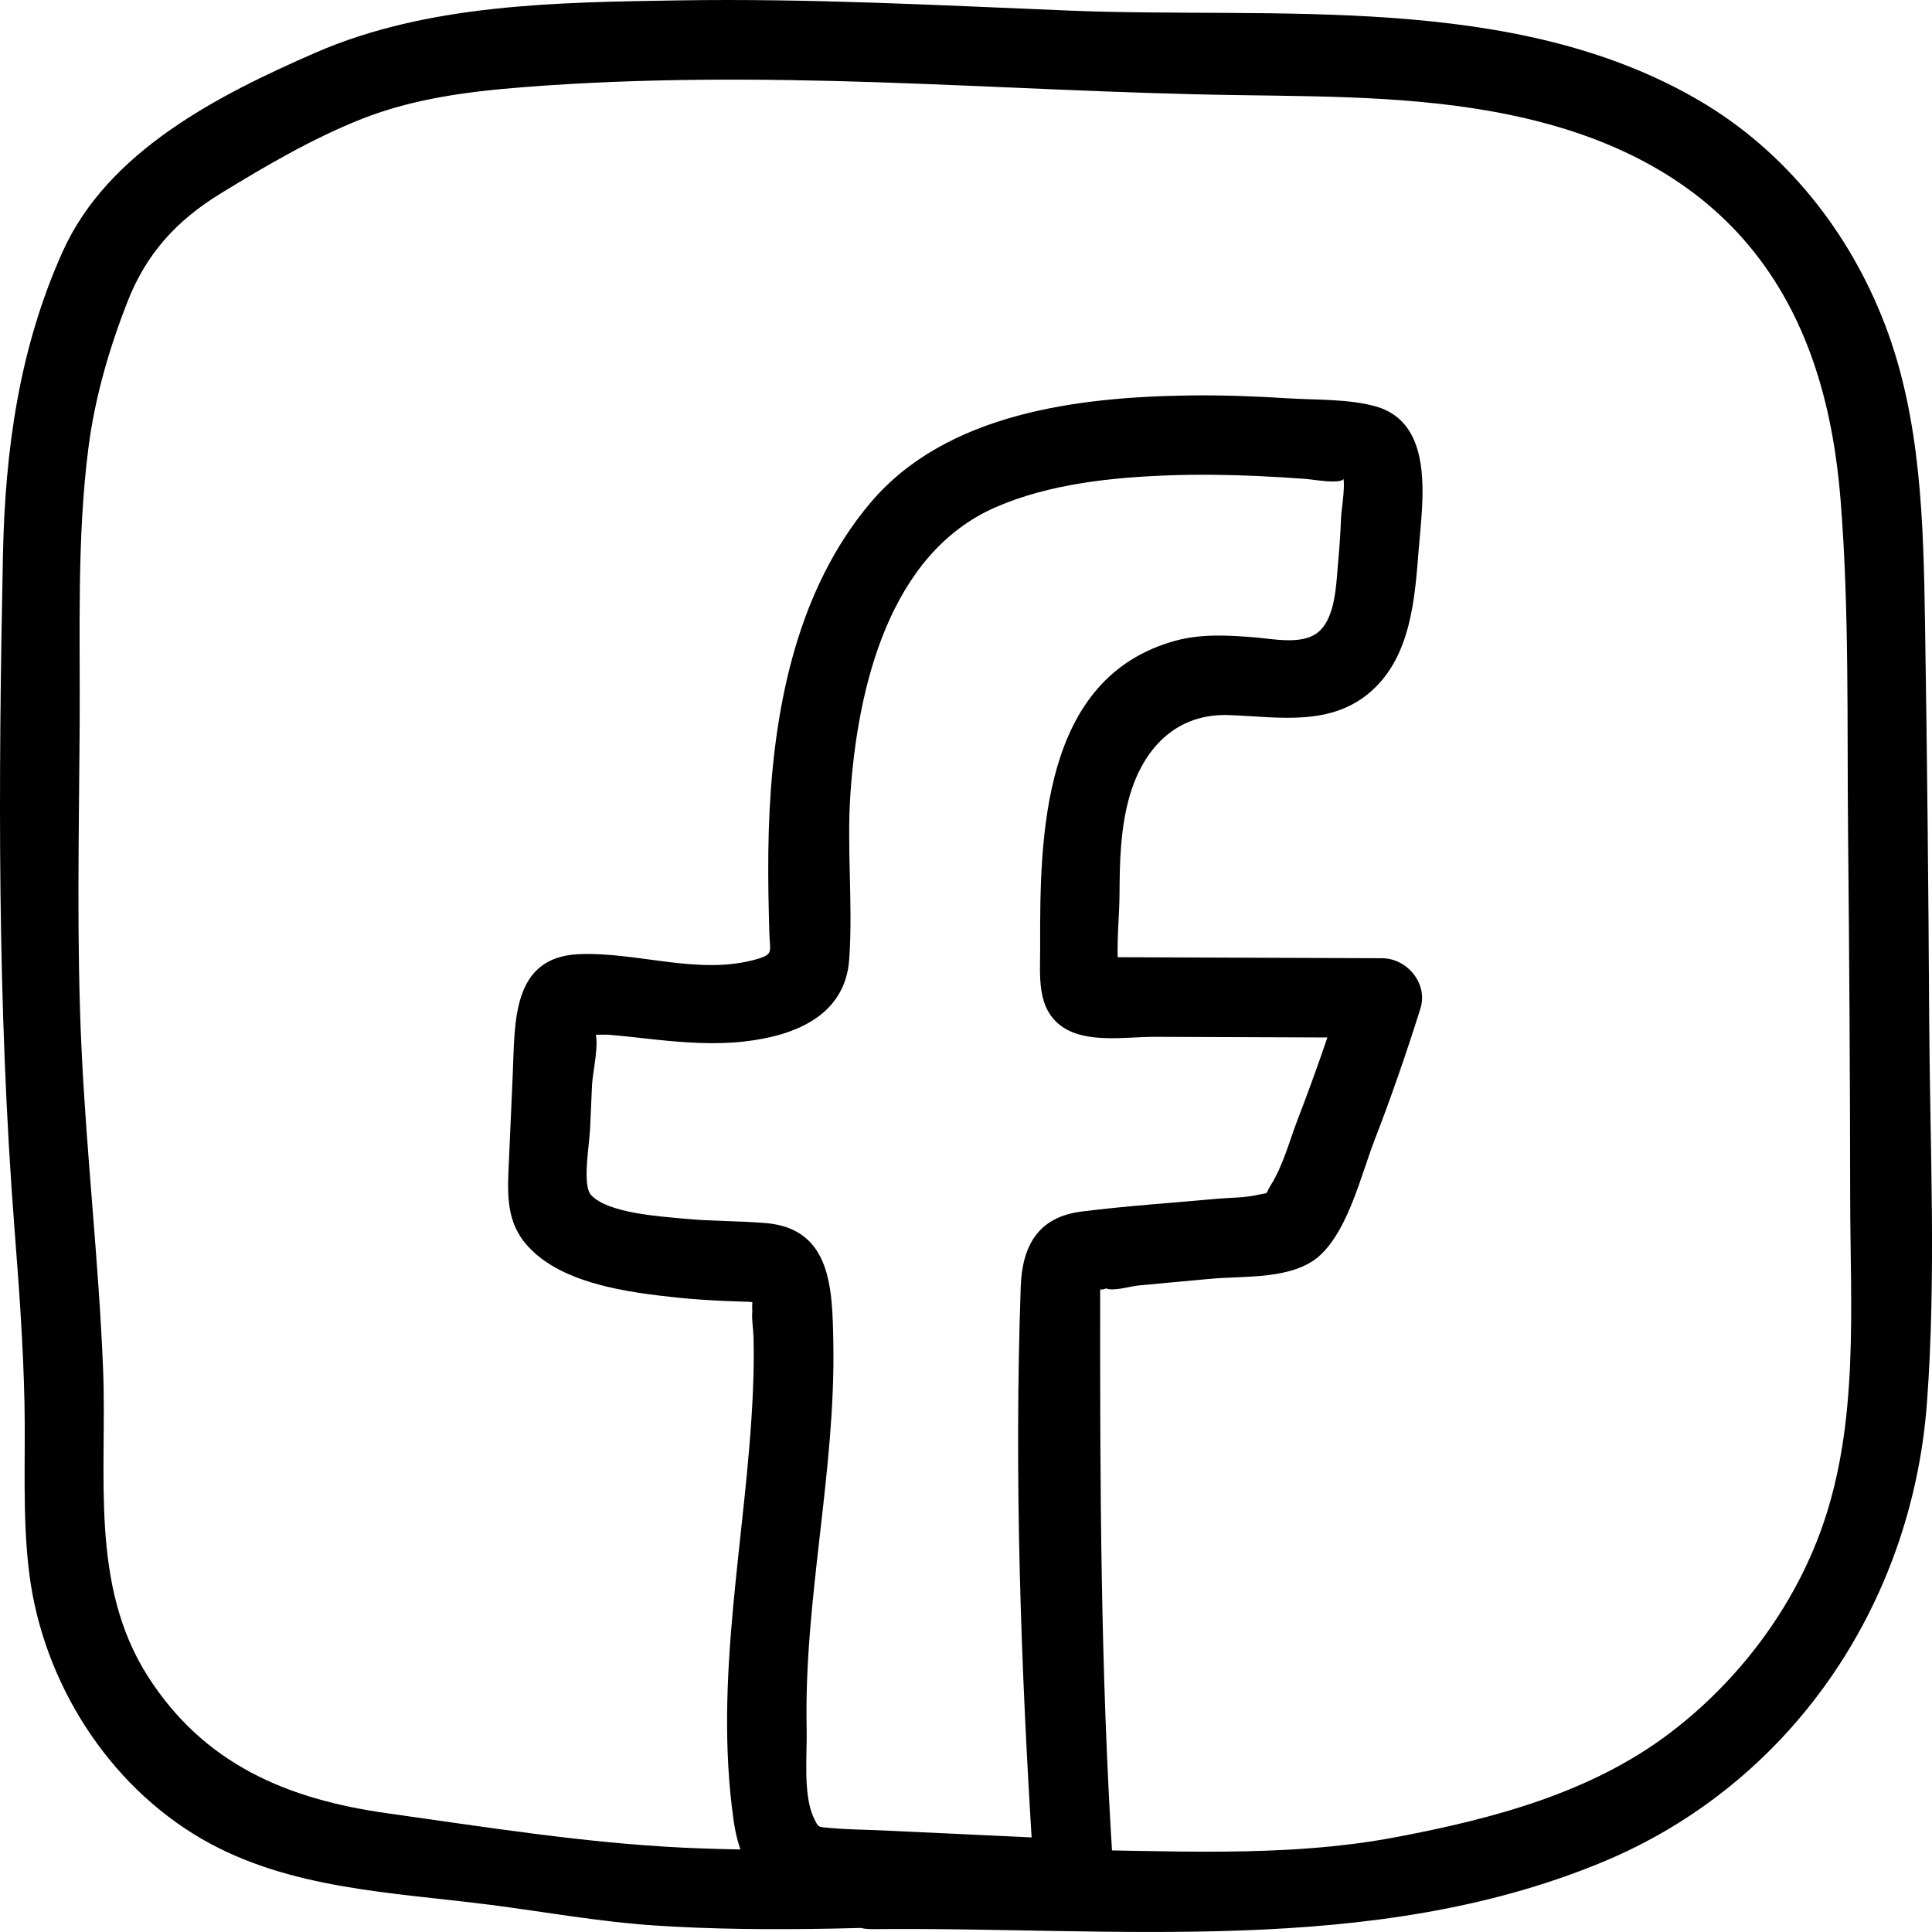 <svg xmlns="http://www.w3.org/2000/svg" width="80" height="80" viewBox="0 0 80 80" fill="none"><g clip-path="url(#clip0_1_516)"><path d="M46.066 76.963C45.569 69.155 45.549 61.374 45.555 53.556C45.559 53.374 45.563 53.193 45.567 53.011C45.415 53.356 45.494 53.47 45.805 53.352C46.115 53.48 46.796 53.26 47.156 53.227C48.147 53.134 49.138 53.042 50.13 52.952C51.528 52.822 53.575 53.005 54.681 51.961C55.849 50.859 56.358 48.651 56.925 47.19C57.617 45.401 58.242 43.588 58.817 41.76C59.141 40.73 58.266 39.68 57.226 39.678C55.163 39.67 53.099 39.662 51.036 39.654C50.049 39.651 49.063 39.647 48.076 39.643C47.537 39.641 47 39.639 46.462 39.637C46.282 39.637 46.104 39.637 45.923 39.635C45.301 39.607 45.207 39.619 45.637 39.67C45.889 39.998 46.143 40.325 46.395 40.653C46.157 39.541 46.351 38.169 46.357 37.033C46.363 35.697 46.393 34.359 46.747 33.063C47.307 31.015 48.688 29.527 50.897 29.61C52.952 29.686 55.131 30.11 56.813 28.592C58.427 27.134 58.587 24.77 58.746 22.745C58.897 20.807 59.444 17.521 56.958 16.826C55.833 16.513 54.492 16.566 53.331 16.493C51.967 16.407 50.6 16.356 49.231 16.375C44.646 16.442 39.181 17.099 36.038 20.825C33.074 24.338 32.098 29.062 31.868 33.535C31.809 34.699 31.801 35.864 31.819 37.03C31.827 37.571 31.843 38.112 31.858 38.654C31.88 39.405 32.045 39.513 31.327 39.719C28.93 40.406 26.383 39.401 23.958 39.511C21.181 39.637 21.326 42.346 21.234 44.432C21.183 45.613 21.13 46.796 21.078 47.977C21.025 49.191 20.905 50.403 21.7 51.416C23.067 53.154 26.017 53.517 28.064 53.733C28.719 53.801 29.376 53.841 30.035 53.87C30.281 53.882 30.529 53.89 30.775 53.898C30.857 53.899 30.938 53.903 31.02 53.905C31.573 53.974 31.669 53.954 31.312 53.85C31.109 53.354 31.148 54.337 31.152 54.3C31.117 54.612 31.192 55.016 31.201 55.339C31.223 56.12 31.209 56.901 31.174 57.682C30.908 63.611 29.532 69.439 30.379 75.393C30.531 76.457 30.887 77.465 31.738 78.167C32.716 78.974 33.98 78.964 35.186 79.021C38.339 79.168 41.492 79.317 44.644 79.464C46.766 79.564 46.761 76.274 44.644 76.174C41.942 76.047 39.24 75.921 36.537 75.794C35.821 75.76 35.09 75.76 34.376 75.692C33.872 75.644 33.9 75.701 33.695 75.268C33.243 74.31 33.426 72.633 33.402 71.593C33.282 66.228 34.604 60.958 34.506 55.598C34.464 53.385 34.443 50.868 31.695 50.643C30.57 50.551 29.437 50.572 28.312 50.462C27.351 50.368 25.189 50.243 24.479 49.489C24.099 49.085 24.402 47.447 24.436 46.707C24.461 46.117 24.487 45.526 24.514 44.934C24.538 44.388 24.849 43.133 24.615 42.654C24.619 42.57 24.623 42.485 24.627 42.401C24.064 42.705 23.995 42.837 24.42 42.799C24.552 42.878 25.002 42.833 25.162 42.844C25.824 42.895 26.483 42.978 27.142 43.047C28.367 43.174 29.585 43.264 30.814 43.127C32.879 42.895 34.999 42.077 35.164 39.723C35.324 37.441 35.056 35.13 35.216 32.837C35.519 28.492 36.807 22.93 41.228 21.003C43.466 20.028 46.056 19.765 48.471 19.681C49.665 19.64 50.863 19.657 52.057 19.71C52.741 19.74 53.424 19.783 54.106 19.834C54.405 19.856 56.063 20.166 55.55 19.597C55.774 19.846 55.544 21.058 55.53 21.433C55.507 22.045 55.467 22.657 55.41 23.267C55.328 24.142 55.318 25.663 54.51 26.232C53.841 26.702 52.684 26.449 51.933 26.39C50.847 26.304 49.742 26.239 48.676 26.53C43.126 28.046 43.055 34.624 43.071 39.231C43.075 40.396 42.902 41.756 43.98 42.511C44.996 43.223 46.644 42.929 47.813 42.933C50.952 42.944 54.091 42.956 57.231 42.968C56.7 42.274 56.171 41.579 55.64 40.886C55.066 42.717 54.439 44.528 53.748 46.317C53.41 47.19 53.127 48.275 52.623 49.069C52.34 49.517 52.639 49.35 52.027 49.487C51.53 49.599 50.914 49.591 50.405 49.638C48.531 49.811 46.644 49.933 44.778 50.168C42.982 50.396 42.325 51.59 42.266 53.285C41.991 61.166 42.27 69.098 42.772 76.965C42.906 79.068 46.206 79.084 46.07 76.965L46.066 76.963Z" fill="black"></path><path d="M36.09 79.882C46.145 79.774 56.777 81.057 66.314 77.122C74.159 73.885 79.166 66.448 79.79 58.096C80.181 52.844 79.914 47.49 79.884 42.227C79.853 36.749 79.798 31.274 79.711 25.798C79.646 21.667 79.552 17.358 78.055 13.448C76.582 9.599 73.927 6.243 70.34 4.151C62.638 -0.341 52.826 0.787 44.288 0.439C38.895 0.218 33.5 -0.071 28.102 0.016C23.092 0.096 17.719 0.153 13.06 2.183C9.051 3.932 4.473 6.25 2.598 10.412C0.793 14.419 0.213 18.622 0.122 22.973C-0.068 32.306 -0.12 41.593 0.602 50.906C0.787 53.288 0.962 55.671 1.013 58.059C1.064 60.438 0.913 62.82 1.216 65.186C1.782 69.624 4.441 73.883 8.365 76.151C11.982 78.24 16.256 78.354 20.295 78.874C22.569 79.166 24.805 79.576 27.098 79.729C29.535 79.892 31.98 79.904 34.421 79.861C36.783 79.817 39.145 79.718 41.507 79.627C43.623 79.547 43.633 76.257 41.507 76.337C37.109 76.506 32.702 76.716 28.3 76.508C24.209 76.314 20.081 75.651 16.026 75.082C11.893 74.503 8.45 73.053 6.129 69.424C3.684 65.602 4.443 60.98 4.268 56.676C4.089 52.246 3.582 47.836 3.375 43.408C3.167 38.956 3.271 34.477 3.299 30.022C3.322 26.208 3.175 22.265 3.67 18.479C3.936 16.444 4.526 14.418 5.273 12.507C6.062 10.49 7.315 9.126 9.152 8.002C11.008 6.866 12.957 5.723 14.987 4.922C17.135 4.075 19.404 3.786 21.692 3.608C26.609 3.223 31.535 3.245 36.46 3.41C41.409 3.576 46.355 3.869 51.307 3.939C55.316 3.998 59.334 3.992 63.257 4.92C66.923 5.787 70.277 7.457 72.647 10.451C74.987 13.405 75.925 17.044 76.218 20.741C76.58 25.323 76.478 29.963 76.525 34.558C76.576 39.578 76.606 44.599 76.612 49.619C76.618 54.125 76.98 58.869 75.465 63.191C74.283 66.567 71.998 69.596 69.15 71.758C65.871 74.246 61.816 75.309 57.829 76.068C53.125 76.965 48.206 76.61 43.44 76.584C40.99 76.571 38.541 76.565 36.09 76.59C33.968 76.614 33.964 79.904 36.09 79.88V79.882Z" fill="black"></path></g><defs><clipPath id="clip0_1_516"><rect width="80" height="80" fill="white"></rect></clipPath></defs></svg>